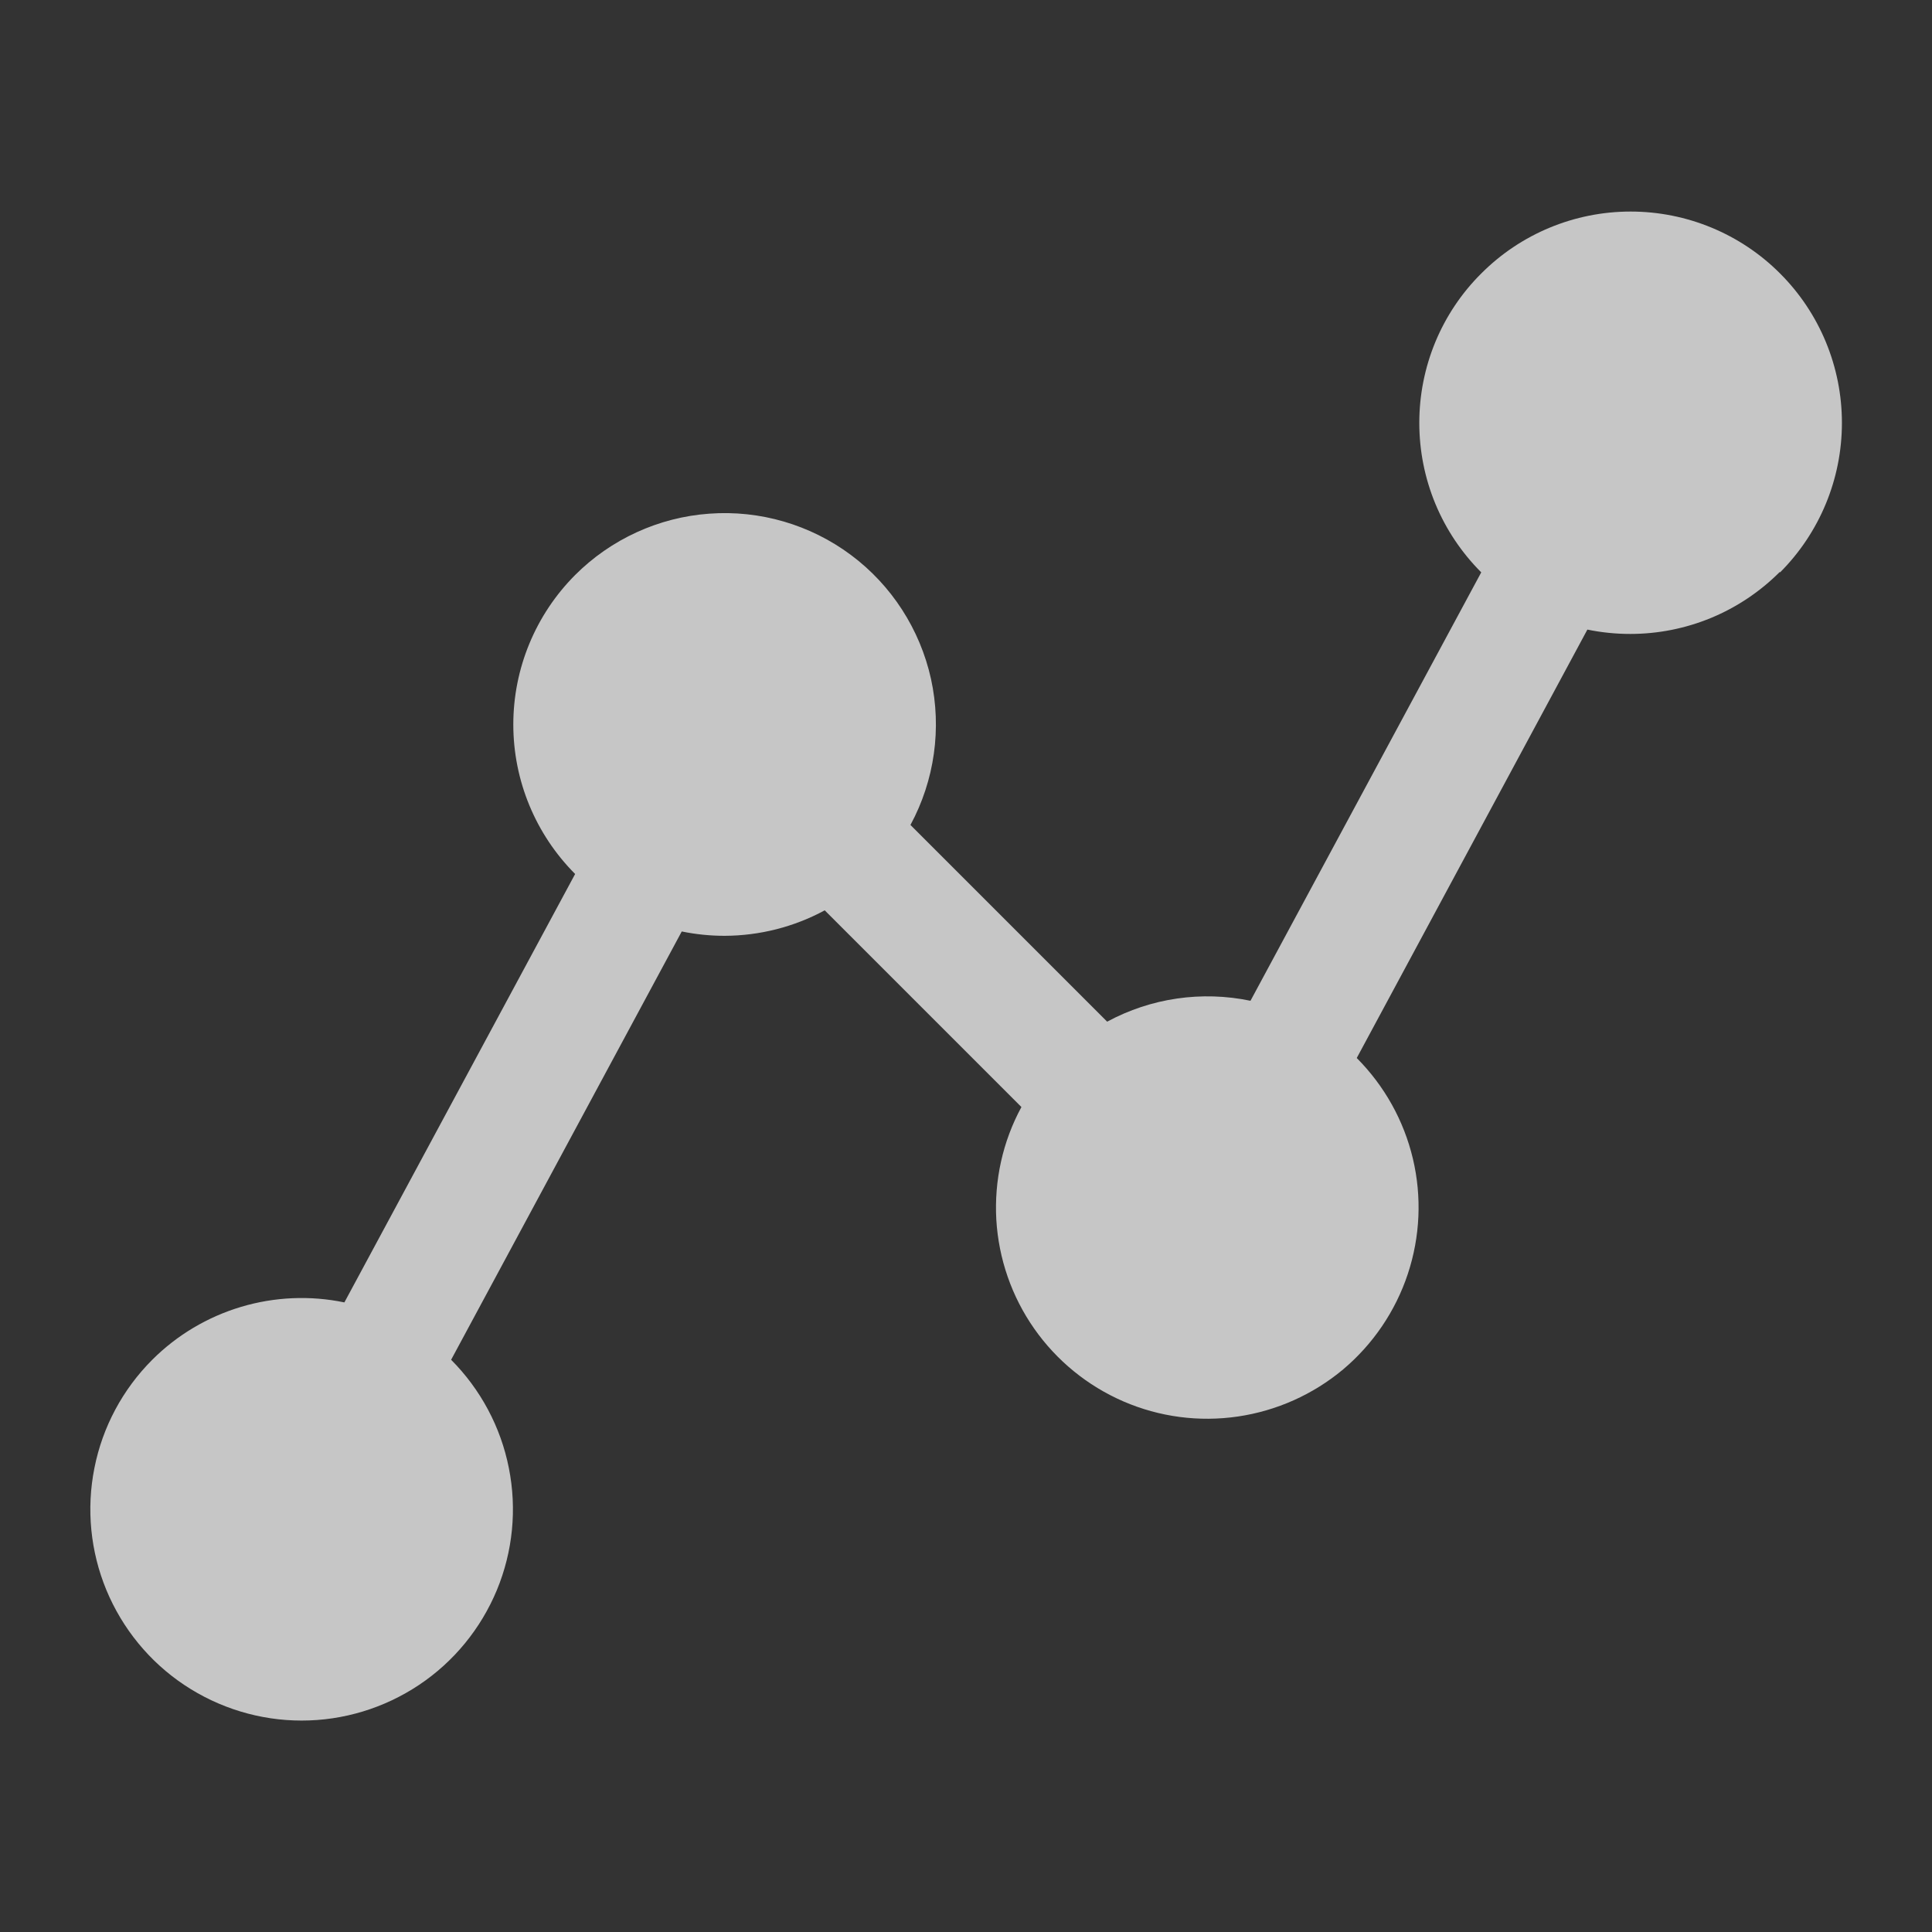 <svg width="16" height="16" viewBox="0 0 16 16" fill="none" xmlns="http://www.w3.org/2000/svg">
<rect x="0" y="0" width="16" height="16" fill="#333333" stroke="none"/>
<path d="M14.739 4.737C14.576 4.9 14.383 5.029 14.171 5.117C13.958 5.205 13.731 5.25 13.501 5.25C13.382 5.25 13.263 5.238 13.146 5.214L11.236 8.762C11.465 8.992 11.626 9.28 11.701 9.596C11.776 9.912 11.761 10.242 11.659 10.55C11.557 10.858 11.371 11.132 11.123 11.341C10.874 11.549 10.572 11.684 10.251 11.731C9.93 11.778 9.602 11.735 9.304 11.606C9.006 11.477 8.75 11.268 8.564 11.002C8.378 10.736 8.27 10.424 8.251 10.1C8.233 9.776 8.304 9.453 8.459 9.168L6.83 7.539C6.575 7.677 6.29 7.749 6.001 7.75C5.882 7.75 5.763 7.738 5.646 7.714L3.736 11.261C3.98 11.506 4.147 11.818 4.214 12.157C4.282 12.497 4.247 12.849 4.115 13.168C3.982 13.488 3.758 13.762 3.47 13.954C3.182 14.146 2.844 14.249 2.498 14.249C2.152 14.249 1.814 14.146 1.526 13.954C1.238 13.762 1.014 13.488 0.881 13.168C0.749 12.849 0.714 12.497 0.782 12.157C0.849 11.818 1.016 11.506 1.261 11.261C1.466 11.056 1.719 10.906 1.996 10.823C2.274 10.74 2.568 10.727 2.852 10.786L4.763 7.238C4.435 6.909 4.251 6.464 4.251 6C4.251 5.536 4.435 5.091 4.763 4.762C5.06 4.465 5.455 4.284 5.874 4.254C6.293 4.223 6.71 4.345 7.047 4.596C7.384 4.847 7.619 5.212 7.71 5.622C7.8 6.033 7.74 6.462 7.54 6.832L9.169 8.461C9.532 8.265 9.952 8.204 10.356 8.288L12.267 4.74C12.104 4.577 11.975 4.384 11.887 4.172C11.799 3.959 11.754 3.732 11.754 3.502C11.754 3.272 11.799 3.045 11.887 2.832C11.975 2.62 12.104 2.427 12.267 2.265C12.595 1.936 13.04 1.752 13.504 1.752C13.968 1.752 14.414 1.936 14.742 2.265C15.07 2.593 15.254 3.038 15.254 3.502C15.254 3.966 15.07 4.411 14.742 4.74L14.739 4.737Z" fill="white" fill-opacity="0.72"/>
</svg>
